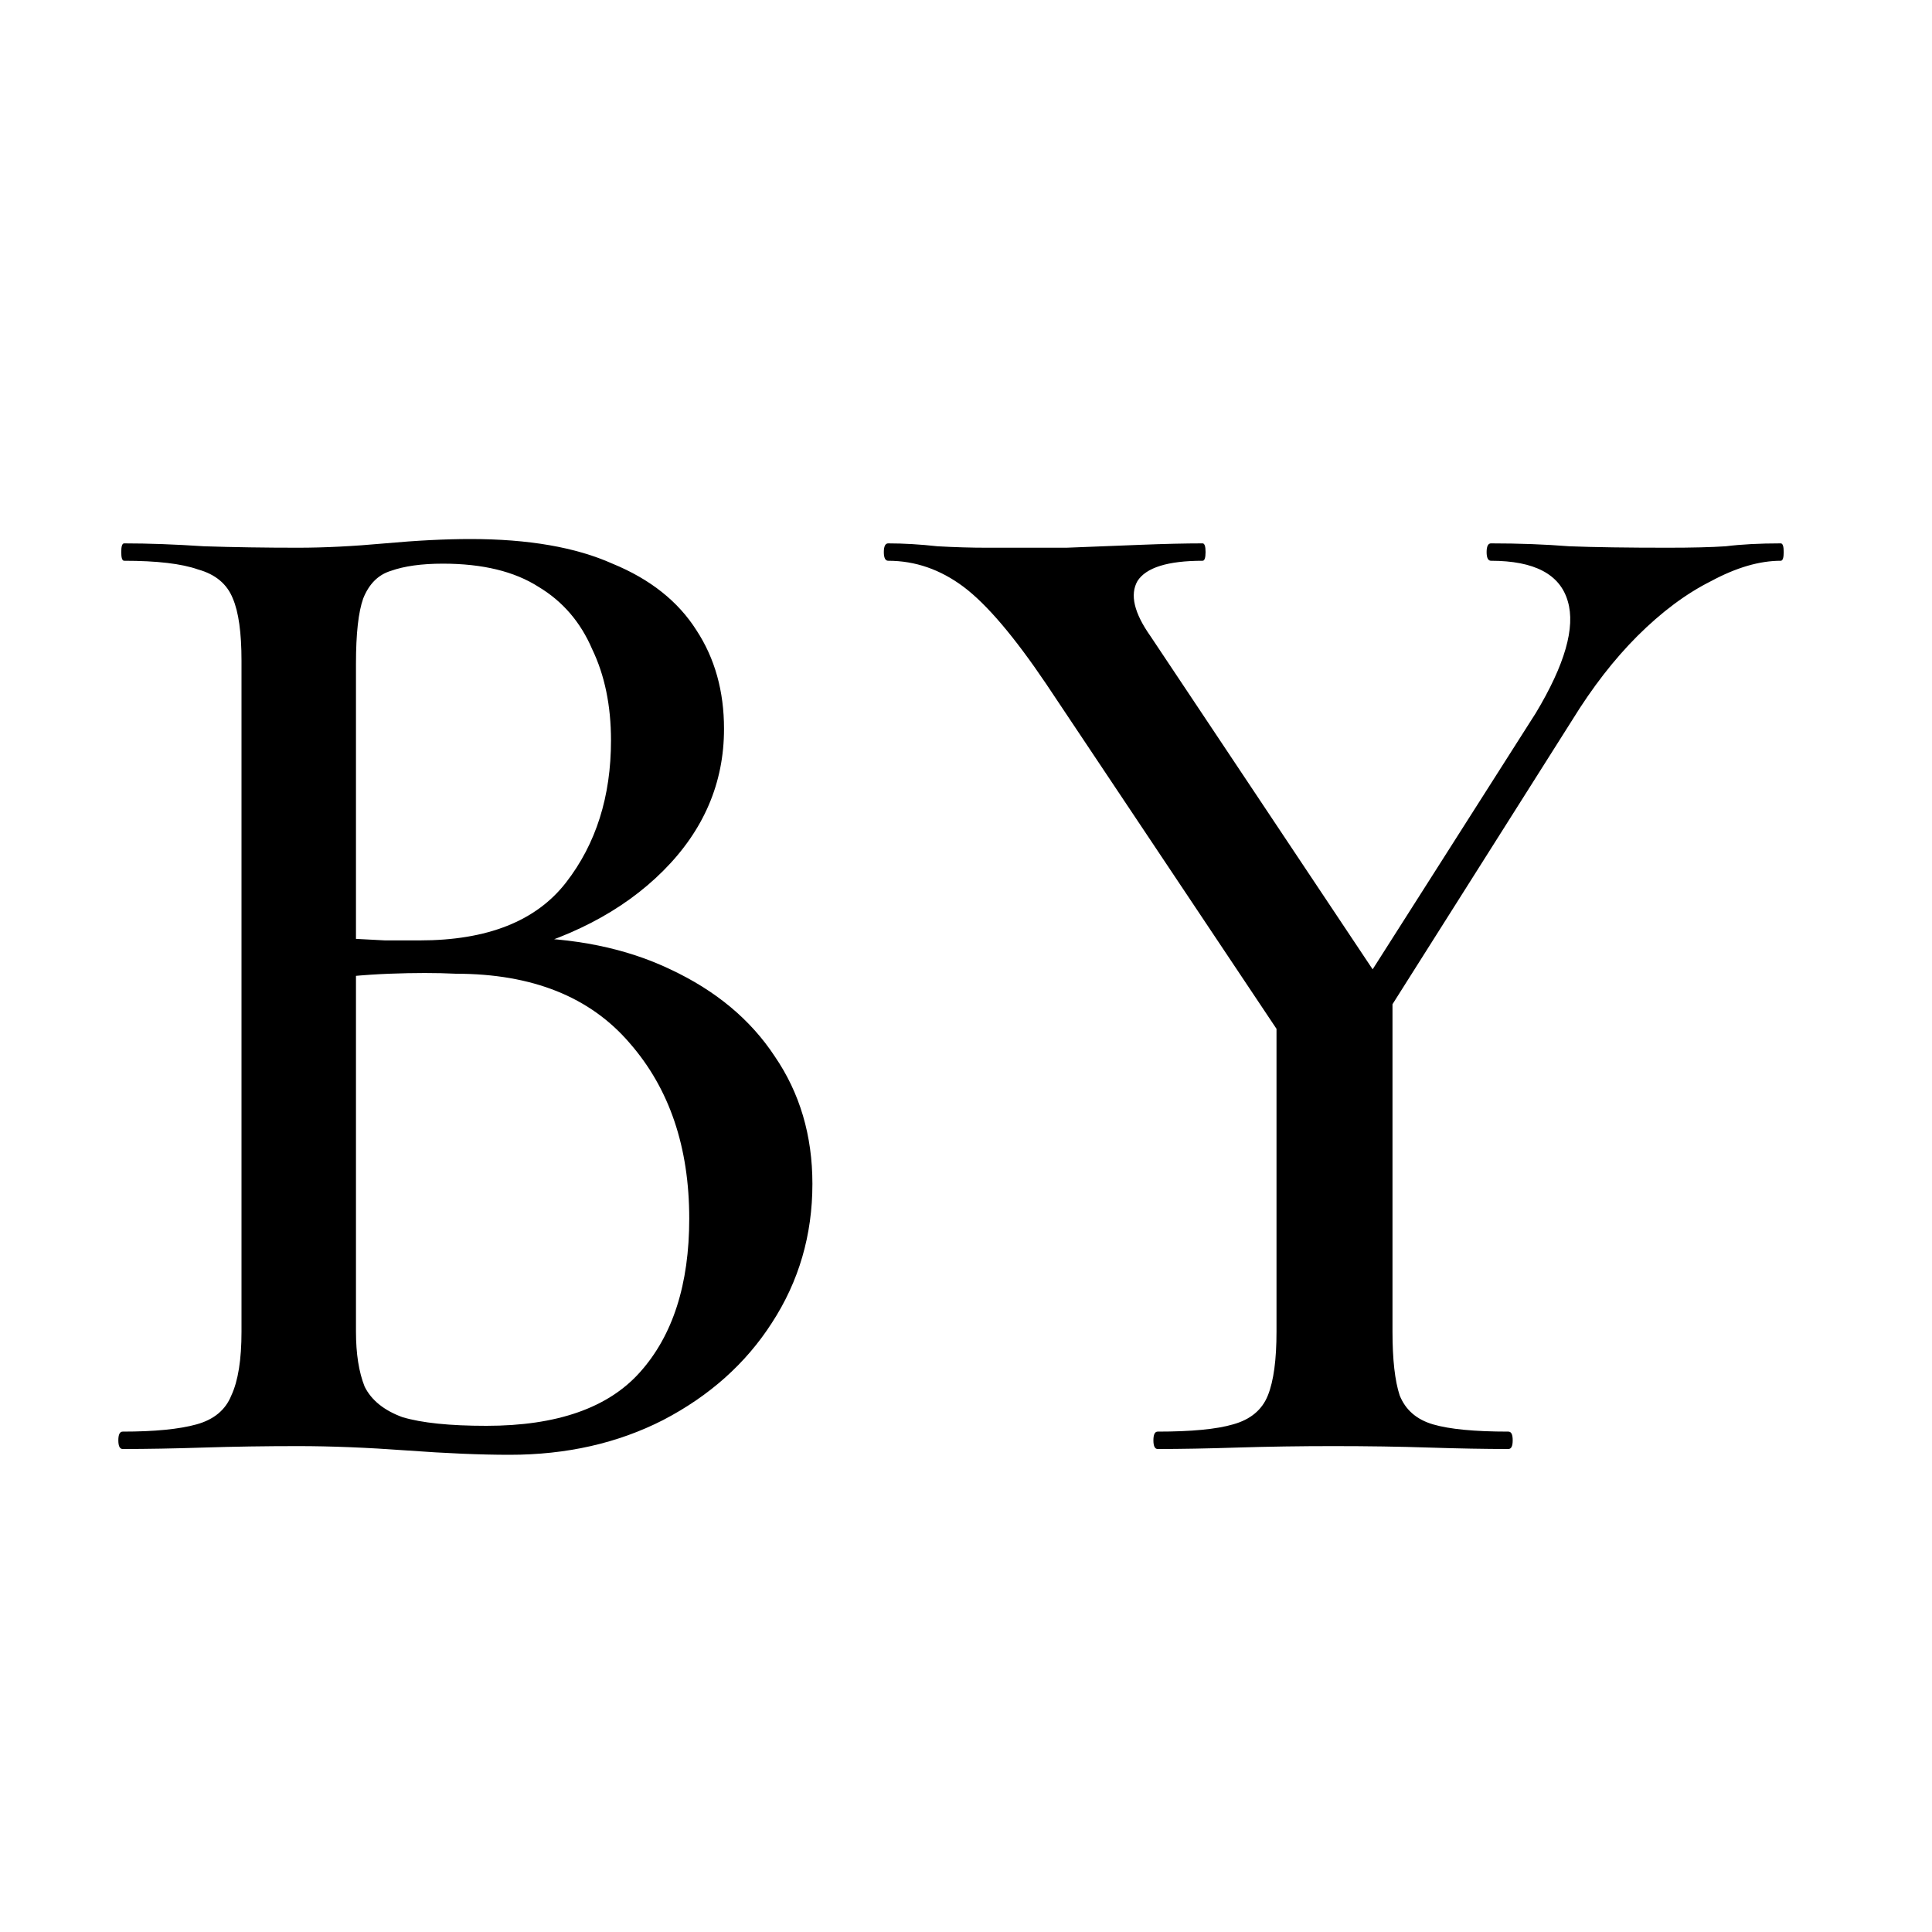 <?xml version="1.0" encoding="UTF-8"?> <svg xmlns="http://www.w3.org/2000/svg" width="32" height="32" viewBox="0 0 32 32" fill="none"><path d="M8.248 15.84L8.512 15.528C9.504 15.528 10.368 15.704 11.104 16.056C11.856 16.408 12.432 16.888 12.832 17.496C13.248 18.104 13.456 18.808 13.456 19.608C13.456 20.456 13.232 21.224 12.784 21.912C12.352 22.584 11.752 23.12 10.984 23.52C10.232 23.904 9.384 24.096 8.44 24.096C7.96 24.096 7.392 24.072 6.736 24.024C6.08 23.976 5.48 23.952 4.936 23.952C4.392 23.952 3.872 23.96 3.376 23.976C2.88 23.992 2.432 24 2.032 24C1.984 24 1.96 23.952 1.96 23.856C1.96 23.76 1.984 23.712 2.032 23.712C2.56 23.712 2.968 23.672 3.256 23.592C3.544 23.512 3.736 23.352 3.832 23.112C3.944 22.872 4 22.52 4 22.056V10.944C4 10.48 3.952 10.136 3.856 9.912C3.76 9.672 3.568 9.512 3.28 9.432C3.008 9.336 2.6 9.288 2.056 9.288C2.024 9.288 2.008 9.24 2.008 9.144C2.008 9.048 2.024 9 2.056 9C2.456 9 2.896 9.016 3.376 9.048C3.872 9.064 4.392 9.072 4.936 9.072C5.368 9.072 5.848 9.048 6.376 9C6.904 8.952 7.376 8.928 7.792 8.928C8.752 8.928 9.536 9.064 10.144 9.336C10.768 9.592 11.232 9.96 11.536 10.44C11.84 10.904 11.992 11.448 11.992 12.072C11.992 12.968 11.656 13.752 10.984 14.424C10.312 15.096 9.4 15.568 8.248 15.84ZM7.336 9.336C6.984 9.336 6.696 9.376 6.472 9.456C6.264 9.52 6.112 9.672 6.016 9.912C5.936 10.136 5.896 10.496 5.896 10.992V15.696L5.104 15.504C5.616 15.536 6.04 15.56 6.376 15.576C6.712 15.576 6.904 15.576 6.952 15.576C8.072 15.576 8.88 15.256 9.376 14.616C9.872 13.976 10.12 13.192 10.12 12.264C10.12 11.688 10.016 11.184 9.808 10.752C9.616 10.304 9.32 9.96 8.92 9.72C8.52 9.464 7.992 9.336 7.336 9.336ZM8.056 23.616C9.224 23.616 10.072 23.32 10.6 22.728C11.144 22.12 11.416 21.272 11.416 20.184C11.416 19 11.088 18.032 10.432 17.28C9.776 16.512 8.816 16.128 7.552 16.128C7.232 16.112 6.864 16.112 6.448 16.128C6.032 16.144 5.608 16.184 5.176 16.248L5.896 15.984V22.056C5.896 22.424 5.944 22.728 6.04 22.968C6.152 23.192 6.36 23.36 6.664 23.472C6.984 23.568 7.448 23.616 8.056 23.616ZM22.032 17.16L25.439 11.808C25.919 11.008 26.096 10.392 25.968 9.96C25.84 9.512 25.416 9.288 24.695 9.288C24.648 9.288 24.623 9.24 24.623 9.144C24.623 9.048 24.648 9 24.695 9C25.16 9 25.591 9.016 25.991 9.048C26.407 9.064 26.951 9.072 27.623 9.072C28.023 9.072 28.343 9.064 28.584 9.048C28.84 9.016 29.143 9 29.495 9C29.527 9 29.544 9.048 29.544 9.144C29.544 9.24 29.527 9.288 29.495 9.288C29.143 9.288 28.759 9.4 28.343 9.624C27.927 9.832 27.52 10.136 27.119 10.536C26.735 10.92 26.375 11.384 26.04 11.928L22.488 17.544L22.032 17.16ZM21.431 17.472L17.328 11.328C16.799 10.544 16.343 10.008 15.96 9.72C15.575 9.432 15.159 9.288 14.711 9.288C14.664 9.288 14.639 9.24 14.639 9.144C14.639 9.048 14.664 9 14.711 9C14.967 9 15.239 9.016 15.527 9.048C15.816 9.064 16.087 9.072 16.343 9.072C16.791 9.072 17.232 9.072 17.663 9.072C18.096 9.056 18.503 9.04 18.887 9.024C19.288 9.008 19.631 9 19.919 9C19.951 9 19.968 9.048 19.968 9.144C19.968 9.24 19.951 9.288 19.919 9.288C19.343 9.288 18.983 9.4 18.84 9.624C18.712 9.848 18.784 10.152 19.055 10.536L22.944 16.368L21.431 17.472ZM21.143 16.56L23.064 16.344V22.056C23.064 22.52 23.104 22.872 23.183 23.112C23.279 23.352 23.463 23.512 23.735 23.592C24.008 23.672 24.424 23.712 24.983 23.712C25.032 23.712 25.055 23.76 25.055 23.856C25.055 23.952 25.032 24 24.983 24C24.599 24 24.16 23.992 23.663 23.976C23.183 23.96 22.655 23.952 22.079 23.952C21.535 23.952 21.008 23.96 20.495 23.976C20 23.992 19.559 24 19.175 24C19.128 24 19.104 23.952 19.104 23.856C19.104 23.76 19.128 23.712 19.175 23.712C19.735 23.712 20.151 23.672 20.424 23.592C20.712 23.512 20.904 23.352 21 23.112C21.096 22.872 21.143 22.52 21.143 22.056V16.56Z" fill="black"></path></svg> 